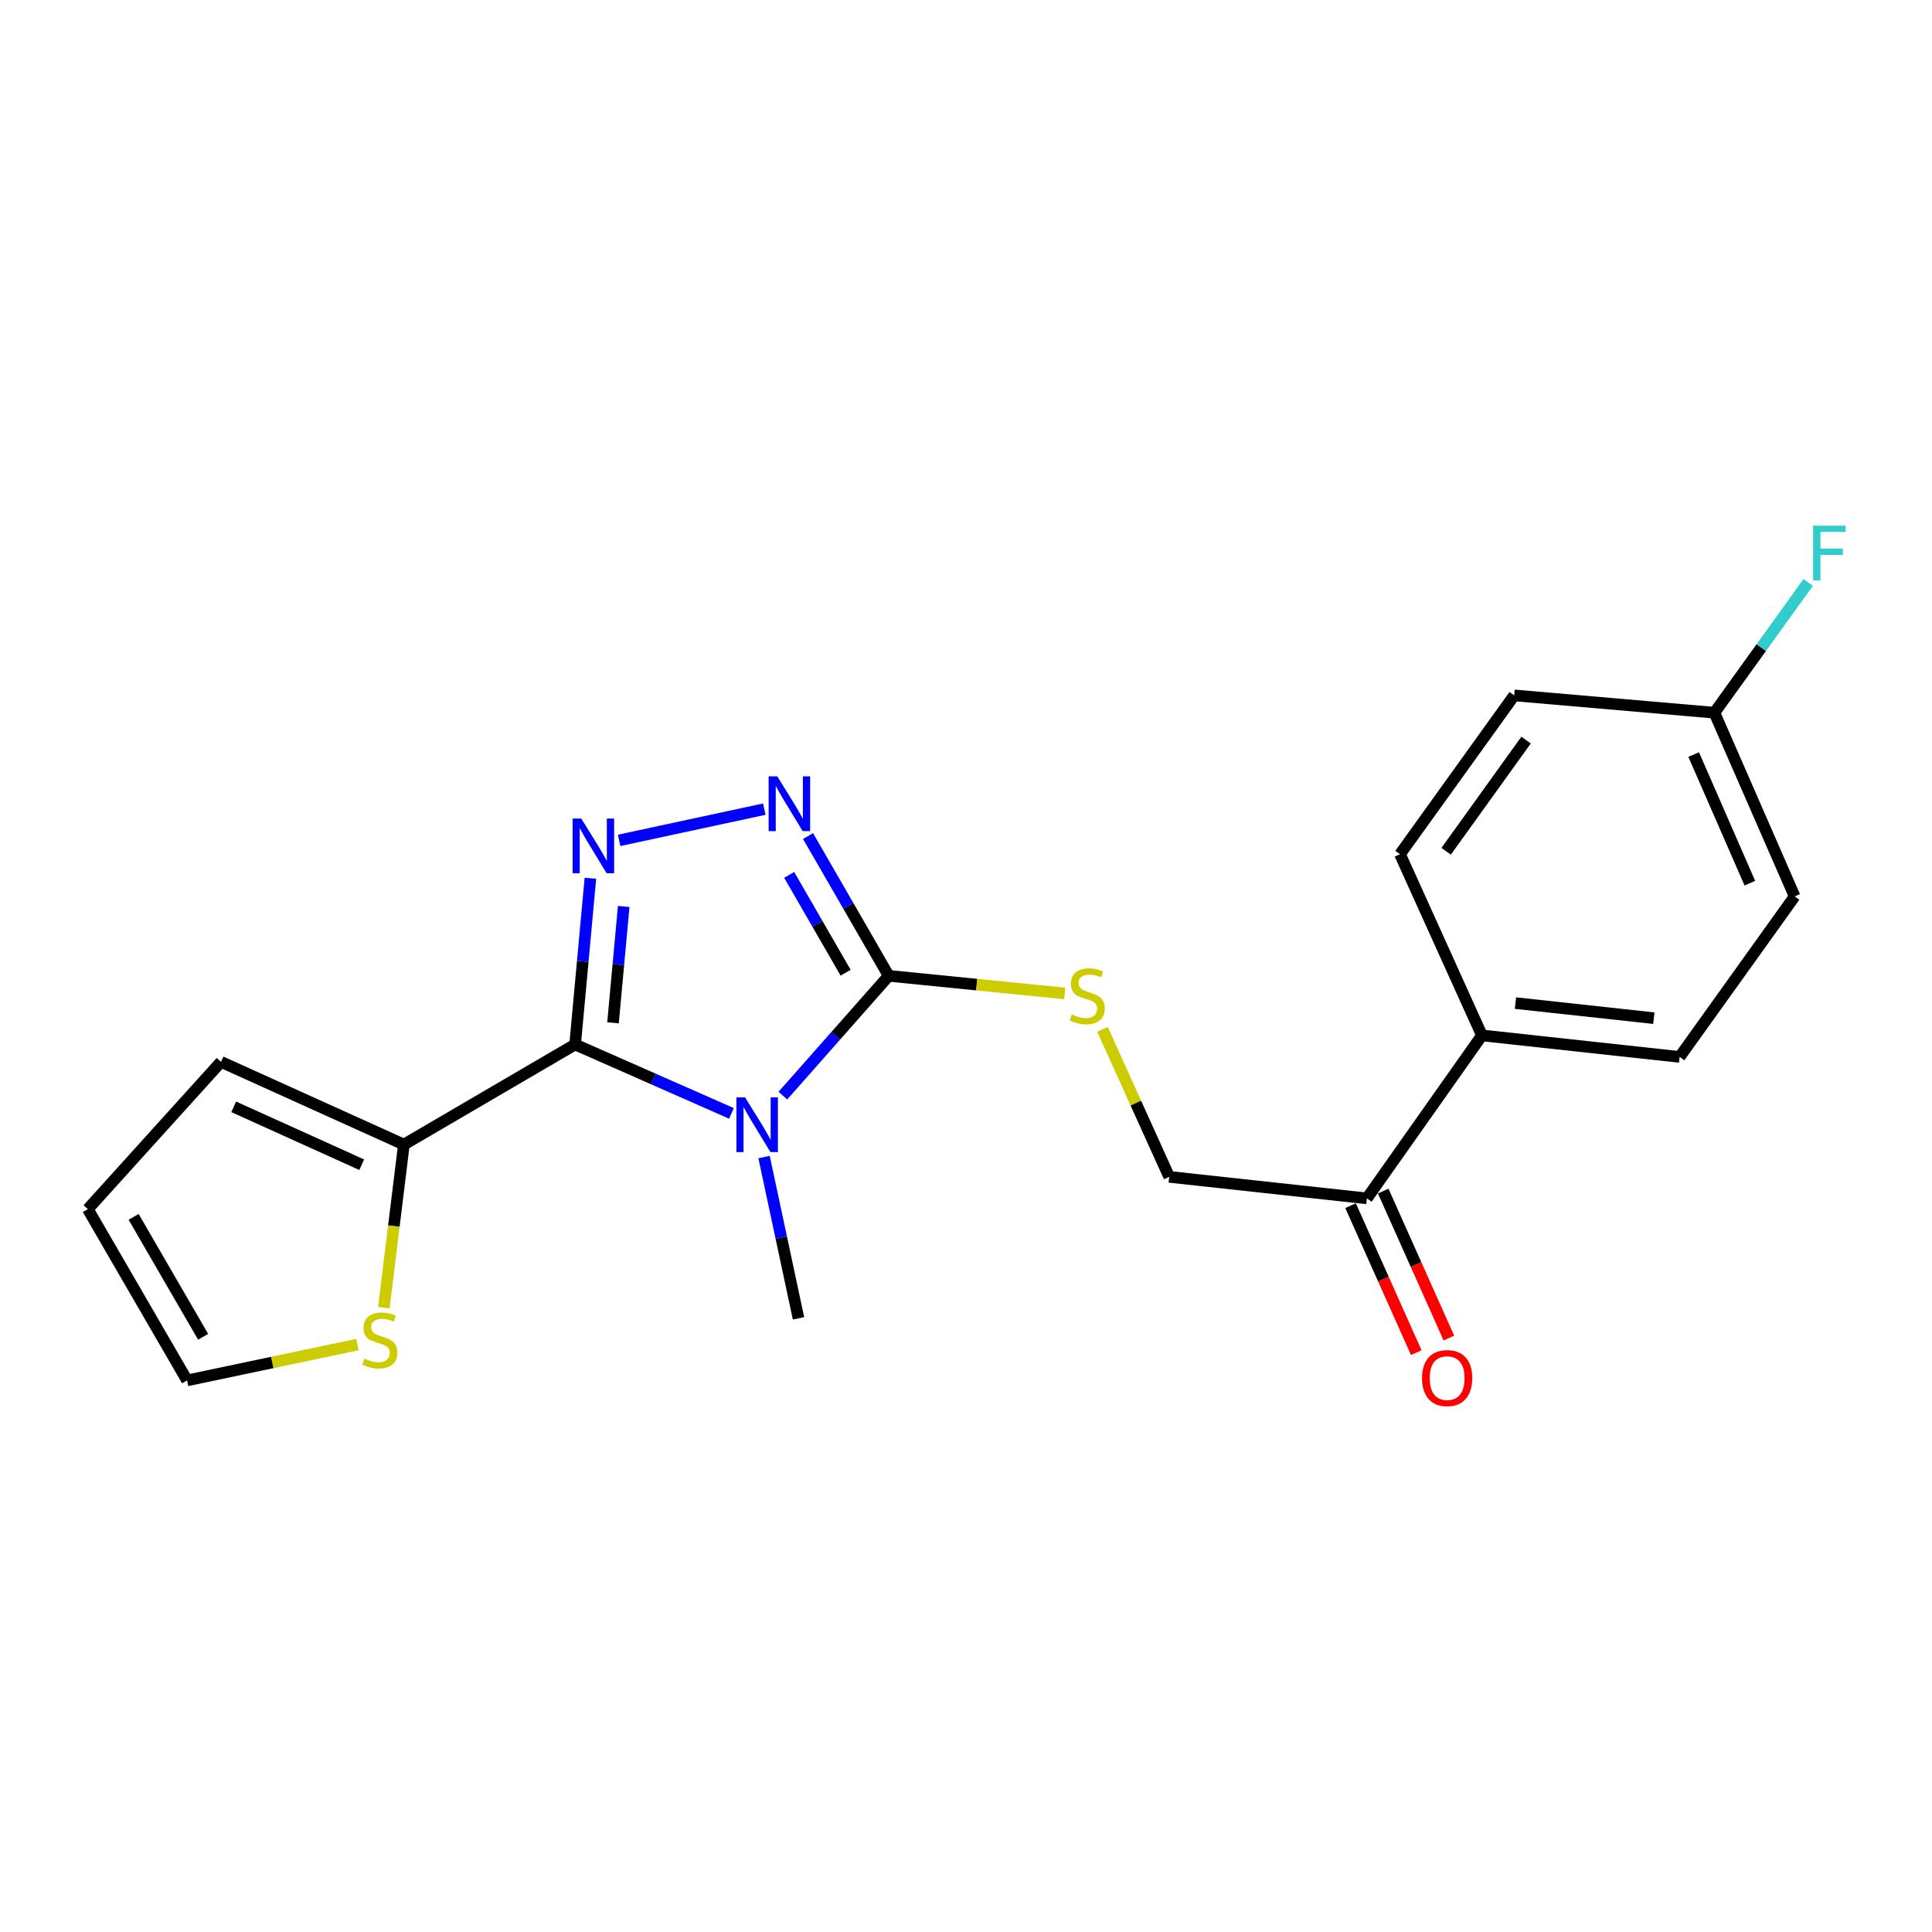 <?xml version='1.0' encoding='iso-8859-1'?>
<svg version='1.1' baseProfile='full'
              xmlns='http://www.w3.org/2000/svg'
                      xmlns:rdkit='http://www.rdkit.org/xml'
                      xmlns:xlink='http://www.w3.org/1999/xlink'
                  xml:space='preserve'
width='1000px' height='1000px' viewBox='0 0 1000 1000'>
<!-- END OF HEADER -->
<rect style='opacity:1.0;fill:#FFFFFF;stroke:none' width='1000' height='1000' x='0' y='0'> </rect>
<path class='bond-0' d='M 378.592,576.288 L 338.137,558.454' style='fill:none;fill-rule:evenodd;stroke:#0000FF;stroke-width:6px;stroke-linecap:butt;stroke-linejoin:miter;stroke-opacity:1' />
<path class='bond-0' d='M 338.137,558.454 L 297.682,540.621' style='fill:none;fill-rule:evenodd;stroke:#000000;stroke-width:6px;stroke-linecap:butt;stroke-linejoin:miter;stroke-opacity:1' />
<path class='bond-2' d='M 405.217,567.09 L 432.605,536.089' style='fill:none;fill-rule:evenodd;stroke:#0000FF;stroke-width:6px;stroke-linecap:butt;stroke-linejoin:miter;stroke-opacity:1' />
<path class='bond-2' d='M 432.605,536.089 L 459.992,505.088' style='fill:none;fill-rule:evenodd;stroke:#000000;stroke-width:6px;stroke-linecap:butt;stroke-linejoin:miter;stroke-opacity:1' />
<path class='bond-14' d='M 395.477,598.879 L 404.392,640.626' style='fill:none;fill-rule:evenodd;stroke:#0000FF;stroke-width:6px;stroke-linecap:butt;stroke-linejoin:miter;stroke-opacity:1' />
<path class='bond-14' d='M 404.392,640.626 L 413.307,682.374' style='fill:none;fill-rule:evenodd;stroke:#000000;stroke-width:6px;stroke-linecap:butt;stroke-linejoin:miter;stroke-opacity:1' />
<path class='bond-1' d='M 297.682,540.621 L 301.636,497.603' style='fill:none;fill-rule:evenodd;stroke:#000000;stroke-width:6px;stroke-linecap:butt;stroke-linejoin:miter;stroke-opacity:1' />
<path class='bond-1' d='M 301.636,497.603 L 305.59,454.585' style='fill:none;fill-rule:evenodd;stroke:#0000FF;stroke-width:6px;stroke-linecap:butt;stroke-linejoin:miter;stroke-opacity:1' />
<path class='bond-1' d='M 317.292,529.409 L 320.06,499.296' style='fill:none;fill-rule:evenodd;stroke:#000000;stroke-width:6px;stroke-linecap:butt;stroke-linejoin:miter;stroke-opacity:1' />
<path class='bond-1' d='M 320.06,499.296 L 322.827,469.184' style='fill:none;fill-rule:evenodd;stroke:#0000FF;stroke-width:6px;stroke-linecap:butt;stroke-linejoin:miter;stroke-opacity:1' />
<path class='bond-4' d='M 297.682,540.621 L 209.049,592.425' style='fill:none;fill-rule:evenodd;stroke:#000000;stroke-width:6px;stroke-linecap:butt;stroke-linejoin:miter;stroke-opacity:1' />
<path class='bond-21' d='M 320.463,434.975 L 395.595,418.809' style='fill:none;fill-rule:evenodd;stroke:#0000FF;stroke-width:6px;stroke-linecap:butt;stroke-linejoin:miter;stroke-opacity:1' />
<path class='bond-3' d='M 459.992,505.088 L 439.118,468.916' style='fill:none;fill-rule:evenodd;stroke:#000000;stroke-width:6px;stroke-linecap:butt;stroke-linejoin:miter;stroke-opacity:1' />
<path class='bond-3' d='M 439.118,468.916 L 418.244,432.744' style='fill:none;fill-rule:evenodd;stroke:#0000FF;stroke-width:6px;stroke-linecap:butt;stroke-linejoin:miter;stroke-opacity:1' />
<path class='bond-3' d='M 437.705,503.484 L 423.093,478.163' style='fill:none;fill-rule:evenodd;stroke:#000000;stroke-width:6px;stroke-linecap:butt;stroke-linejoin:miter;stroke-opacity:1' />
<path class='bond-3' d='M 423.093,478.163 L 408.481,452.843' style='fill:none;fill-rule:evenodd;stroke:#0000FF;stroke-width:6px;stroke-linecap:butt;stroke-linejoin:miter;stroke-opacity:1' />
<path class='bond-5' d='M 459.992,505.088 L 505.549,509.639' style='fill:none;fill-rule:evenodd;stroke:#000000;stroke-width:6px;stroke-linecap:butt;stroke-linejoin:miter;stroke-opacity:1' />
<path class='bond-5' d='M 505.549,509.639 L 551.106,514.191' style='fill:none;fill-rule:evenodd;stroke:#CCCC00;stroke-width:6px;stroke-linecap:butt;stroke-linejoin:miter;stroke-opacity:1' />
<path class='bond-6' d='M 209.049,592.425 L 203.86,634.632' style='fill:none;fill-rule:evenodd;stroke:#000000;stroke-width:6px;stroke-linecap:butt;stroke-linejoin:miter;stroke-opacity:1' />
<path class='bond-6' d='M 203.86,634.632 L 198.671,676.839' style='fill:none;fill-rule:evenodd;stroke:#CCCC00;stroke-width:6px;stroke-linecap:butt;stroke-linejoin:miter;stroke-opacity:1' />
<path class='bond-9' d='M 209.049,592.425 L 114.393,549.615' style='fill:none;fill-rule:evenodd;stroke:#000000;stroke-width:6px;stroke-linecap:butt;stroke-linejoin:miter;stroke-opacity:1' />
<path class='bond-9' d='M 187.227,602.861 L 120.968,572.894' style='fill:none;fill-rule:evenodd;stroke:#000000;stroke-width:6px;stroke-linecap:butt;stroke-linejoin:miter;stroke-opacity:1' />
<path class='bond-10' d='M 570.659,532.809 L 587.913,570.974' style='fill:none;fill-rule:evenodd;stroke:#CCCC00;stroke-width:6px;stroke-linecap:butt;stroke-linejoin:miter;stroke-opacity:1' />
<path class='bond-10' d='M 587.913,570.974 L 605.168,609.138' style='fill:none;fill-rule:evenodd;stroke:#000000;stroke-width:6px;stroke-linecap:butt;stroke-linejoin:miter;stroke-opacity:1' />
<path class='bond-11' d='M 184.993,695.952 L 140.915,705.223' style='fill:none;fill-rule:evenodd;stroke:#CCCC00;stroke-width:6px;stroke-linecap:butt;stroke-linejoin:miter;stroke-opacity:1' />
<path class='bond-11' d='M 140.915,705.223 L 96.838,714.494' style='fill:none;fill-rule:evenodd;stroke:#000000;stroke-width:6px;stroke-linecap:butt;stroke-linejoin:miter;stroke-opacity:1' />
<path class='bond-7' d='M 707.502,620.28 L 605.168,609.138' style='fill:none;fill-rule:evenodd;stroke:#000000;stroke-width:6px;stroke-linecap:butt;stroke-linejoin:miter;stroke-opacity:1' />
<path class='bond-8' d='M 707.502,620.28 L 767.046,535.924' style='fill:none;fill-rule:evenodd;stroke:#000000;stroke-width:6px;stroke-linecap:butt;stroke-linejoin:miter;stroke-opacity:1' />
<path class='bond-13' d='M 699.056,624.055 L 716.055,662.087' style='fill:none;fill-rule:evenodd;stroke:#000000;stroke-width:6px;stroke-linecap:butt;stroke-linejoin:miter;stroke-opacity:1' />
<path class='bond-13' d='M 716.055,662.087 L 733.054,700.12' style='fill:none;fill-rule:evenodd;stroke:#FF0000;stroke-width:6px;stroke-linecap:butt;stroke-linejoin:miter;stroke-opacity:1' />
<path class='bond-13' d='M 715.947,616.505 L 732.946,654.538' style='fill:none;fill-rule:evenodd;stroke:#000000;stroke-width:6px;stroke-linecap:butt;stroke-linejoin:miter;stroke-opacity:1' />
<path class='bond-13' d='M 732.946,654.538 L 749.945,692.57' style='fill:none;fill-rule:evenodd;stroke:#FF0000;stroke-width:6px;stroke-linecap:butt;stroke-linejoin:miter;stroke-opacity:1' />
<path class='bond-15' d='M 767.046,535.924 L 869.37,547.066' style='fill:none;fill-rule:evenodd;stroke:#000000;stroke-width:6px;stroke-linecap:butt;stroke-linejoin:miter;stroke-opacity:1' />
<path class='bond-15' d='M 784.397,519.202 L 856.024,527.001' style='fill:none;fill-rule:evenodd;stroke:#000000;stroke-width:6px;stroke-linecap:butt;stroke-linejoin:miter;stroke-opacity:1' />
<path class='bond-16' d='M 767.046,535.924 L 724.636,442.141' style='fill:none;fill-rule:evenodd;stroke:#000000;stroke-width:6px;stroke-linecap:butt;stroke-linejoin:miter;stroke-opacity:1' />
<path class='bond-12' d='M 114.393,549.615 L 45.455,625.841' style='fill:none;fill-rule:evenodd;stroke:#000000;stroke-width:6px;stroke-linecap:butt;stroke-linejoin:miter;stroke-opacity:1' />
<path class='bond-22' d='M 96.838,714.494 L 45.455,625.841' style='fill:none;fill-rule:evenodd;stroke:#000000;stroke-width:6px;stroke-linecap:butt;stroke-linejoin:miter;stroke-opacity:1' />
<path class='bond-22' d='M 105.137,691.919 L 69.169,629.861' style='fill:none;fill-rule:evenodd;stroke:#000000;stroke-width:6px;stroke-linecap:butt;stroke-linejoin:miter;stroke-opacity:1' />
<path class='bond-19' d='M 869.37,547.066 L 928.904,463.973' style='fill:none;fill-rule:evenodd;stroke:#000000;stroke-width:6px;stroke-linecap:butt;stroke-linejoin:miter;stroke-opacity:1' />
<path class='bond-18' d='M 724.636,442.141 L 783.749,359.933' style='fill:none;fill-rule:evenodd;stroke:#000000;stroke-width:6px;stroke-linecap:butt;stroke-linejoin:miter;stroke-opacity:1' />
<path class='bond-18' d='M 748.525,440.611 L 789.903,383.065' style='fill:none;fill-rule:evenodd;stroke:#000000;stroke-width:6px;stroke-linecap:butt;stroke-linejoin:miter;stroke-opacity:1' />
<path class='bond-17' d='M 887.368,368.896 L 783.749,359.933' style='fill:none;fill-rule:evenodd;stroke:#000000;stroke-width:6px;stroke-linecap:butt;stroke-linejoin:miter;stroke-opacity:1' />
<path class='bond-20' d='M 887.368,368.896 L 911.646,335.184' style='fill:none;fill-rule:evenodd;stroke:#000000;stroke-width:6px;stroke-linecap:butt;stroke-linejoin:miter;stroke-opacity:1' />
<path class='bond-20' d='M 911.646,335.184 L 935.925,301.472' style='fill:none;fill-rule:evenodd;stroke:#33CCCC;stroke-width:6px;stroke-linecap:butt;stroke-linejoin:miter;stroke-opacity:1' />
<path class='bond-23' d='M 887.368,368.896 L 928.904,463.973' style='fill:none;fill-rule:evenodd;stroke:#000000;stroke-width:6px;stroke-linecap:butt;stroke-linejoin:miter;stroke-opacity:1' />
<path class='bond-23' d='M 876.644,390.564 L 905.719,457.118' style='fill:none;fill-rule:evenodd;stroke:#000000;stroke-width:6px;stroke-linecap:butt;stroke-linejoin:miter;stroke-opacity:1' />
<path  class='atom-0' d='M 385.646 567.997
L 394.926 582.997
Q 395.846 584.477, 397.326 587.157
Q 398.806 589.837, 398.886 589.997
L 398.886 567.997
L 402.646 567.997
L 402.646 596.317
L 398.766 596.317
L 388.806 579.917
Q 387.646 577.997, 386.406 575.797
Q 385.206 573.597, 384.846 572.917
L 384.846 596.317
L 381.166 596.317
L 381.166 567.997
L 385.646 567.997
' fill='#0000FF'/>
<path  class='atom-2' d='M 300.868 423.685
L 310.148 438.685
Q 311.068 440.165, 312.548 442.845
Q 314.028 445.525, 314.108 445.685
L 314.108 423.685
L 317.868 423.685
L 317.868 452.005
L 313.988 452.005
L 304.028 435.605
Q 302.868 433.685, 301.628 431.485
Q 300.428 429.285, 300.068 428.605
L 300.068 452.005
L 296.388 452.005
L 296.388 423.685
L 300.868 423.685
' fill='#0000FF'/>
<path  class='atom-4' d='M 402.329 401.853
L 411.609 416.853
Q 412.529 418.333, 414.009 421.013
Q 415.489 423.693, 415.569 423.853
L 415.569 401.853
L 419.329 401.853
L 419.329 430.173
L 415.449 430.173
L 405.489 413.773
Q 404.329 411.853, 403.089 409.653
Q 401.889 407.453, 401.529 406.773
L 401.529 430.173
L 397.849 430.173
L 397.849 401.853
L 402.329 401.853
' fill='#0000FF'/>
<path  class='atom-6' d='M 554.768 525.076
Q 555.088 525.196, 556.408 525.756
Q 557.728 526.316, 559.168 526.676
Q 560.648 526.996, 562.088 526.996
Q 564.768 526.996, 566.328 525.716
Q 567.888 524.396, 567.888 522.116
Q 567.888 520.556, 567.088 519.596
Q 566.328 518.636, 565.128 518.116
Q 563.928 517.596, 561.928 516.996
Q 559.408 516.236, 557.888 515.516
Q 556.408 514.796, 555.328 513.276
Q 554.288 511.756, 554.288 509.196
Q 554.288 505.636, 556.688 503.436
Q 559.128 501.236, 563.928 501.236
Q 567.208 501.236, 570.928 502.796
L 570.008 505.876
Q 566.608 504.476, 564.048 504.476
Q 561.288 504.476, 559.768 505.636
Q 558.248 506.756, 558.288 508.716
Q 558.288 510.236, 559.048 511.156
Q 559.848 512.076, 560.968 512.596
Q 562.128 513.116, 564.048 513.716
Q 566.608 514.516, 568.128 515.316
Q 569.648 516.116, 570.728 517.756
Q 571.848 519.356, 571.848 522.116
Q 571.848 526.036, 569.208 528.156
Q 566.608 530.236, 562.248 530.236
Q 559.728 530.236, 557.808 529.676
Q 555.928 529.156, 553.688 528.236
L 554.768 525.076
' fill='#CCCC00'/>
<path  class='atom-7' d='M 188.623 703.225
Q 188.943 703.345, 190.263 703.905
Q 191.583 704.465, 193.023 704.825
Q 194.503 705.145, 195.943 705.145
Q 198.623 705.145, 200.183 703.865
Q 201.743 702.545, 201.743 700.265
Q 201.743 698.705, 200.943 697.745
Q 200.183 696.785, 198.983 696.265
Q 197.783 695.745, 195.783 695.145
Q 193.263 694.385, 191.743 693.665
Q 190.263 692.945, 189.183 691.425
Q 188.143 689.905, 188.143 687.345
Q 188.143 683.785, 190.543 681.585
Q 192.983 679.385, 197.783 679.385
Q 201.063 679.385, 204.783 680.945
L 203.863 684.025
Q 200.463 682.625, 197.903 682.625
Q 195.143 682.625, 193.623 683.785
Q 192.103 684.905, 192.143 686.865
Q 192.143 688.385, 192.903 689.305
Q 193.703 690.225, 194.823 690.745
Q 195.983 691.265, 197.903 691.865
Q 200.463 692.665, 201.983 693.465
Q 203.503 694.265, 204.583 695.905
Q 205.703 697.505, 205.703 700.265
Q 205.703 704.185, 203.063 706.305
Q 200.463 708.385, 196.103 708.385
Q 193.583 708.385, 191.663 707.825
Q 189.783 707.305, 187.543 706.385
L 188.623 703.225
' fill='#CCCC00'/>
<path  class='atom-14' d='M 736.038 713.29
Q 736.038 706.49, 739.398 702.69
Q 742.758 698.89, 749.038 698.89
Q 755.318 698.89, 758.678 702.69
Q 762.038 706.49, 762.038 713.29
Q 762.038 720.17, 758.638 724.09
Q 755.238 727.97, 749.038 727.97
Q 742.798 727.97, 739.398 724.09
Q 736.038 720.21, 736.038 713.29
M 749.038 724.77
Q 753.358 724.77, 755.678 721.89
Q 758.038 718.97, 758.038 713.29
Q 758.038 707.73, 755.678 704.93
Q 753.358 702.09, 749.038 702.09
Q 744.718 702.09, 742.358 704.89
Q 740.038 707.69, 740.038 713.29
Q 740.038 719.01, 742.358 721.89
Q 744.718 724.77, 749.038 724.77
' fill='#FF0000'/>
<path  class='atom-21' d='M 938.471 272.085
L 955.311 272.085
L 955.311 275.325
L 942.271 275.325
L 942.271 283.925
L 953.871 283.925
L 953.871 287.205
L 942.271 287.205
L 942.271 300.405
L 938.471 300.405
L 938.471 272.085
' fill='#33CCCC'/>
</svg>
